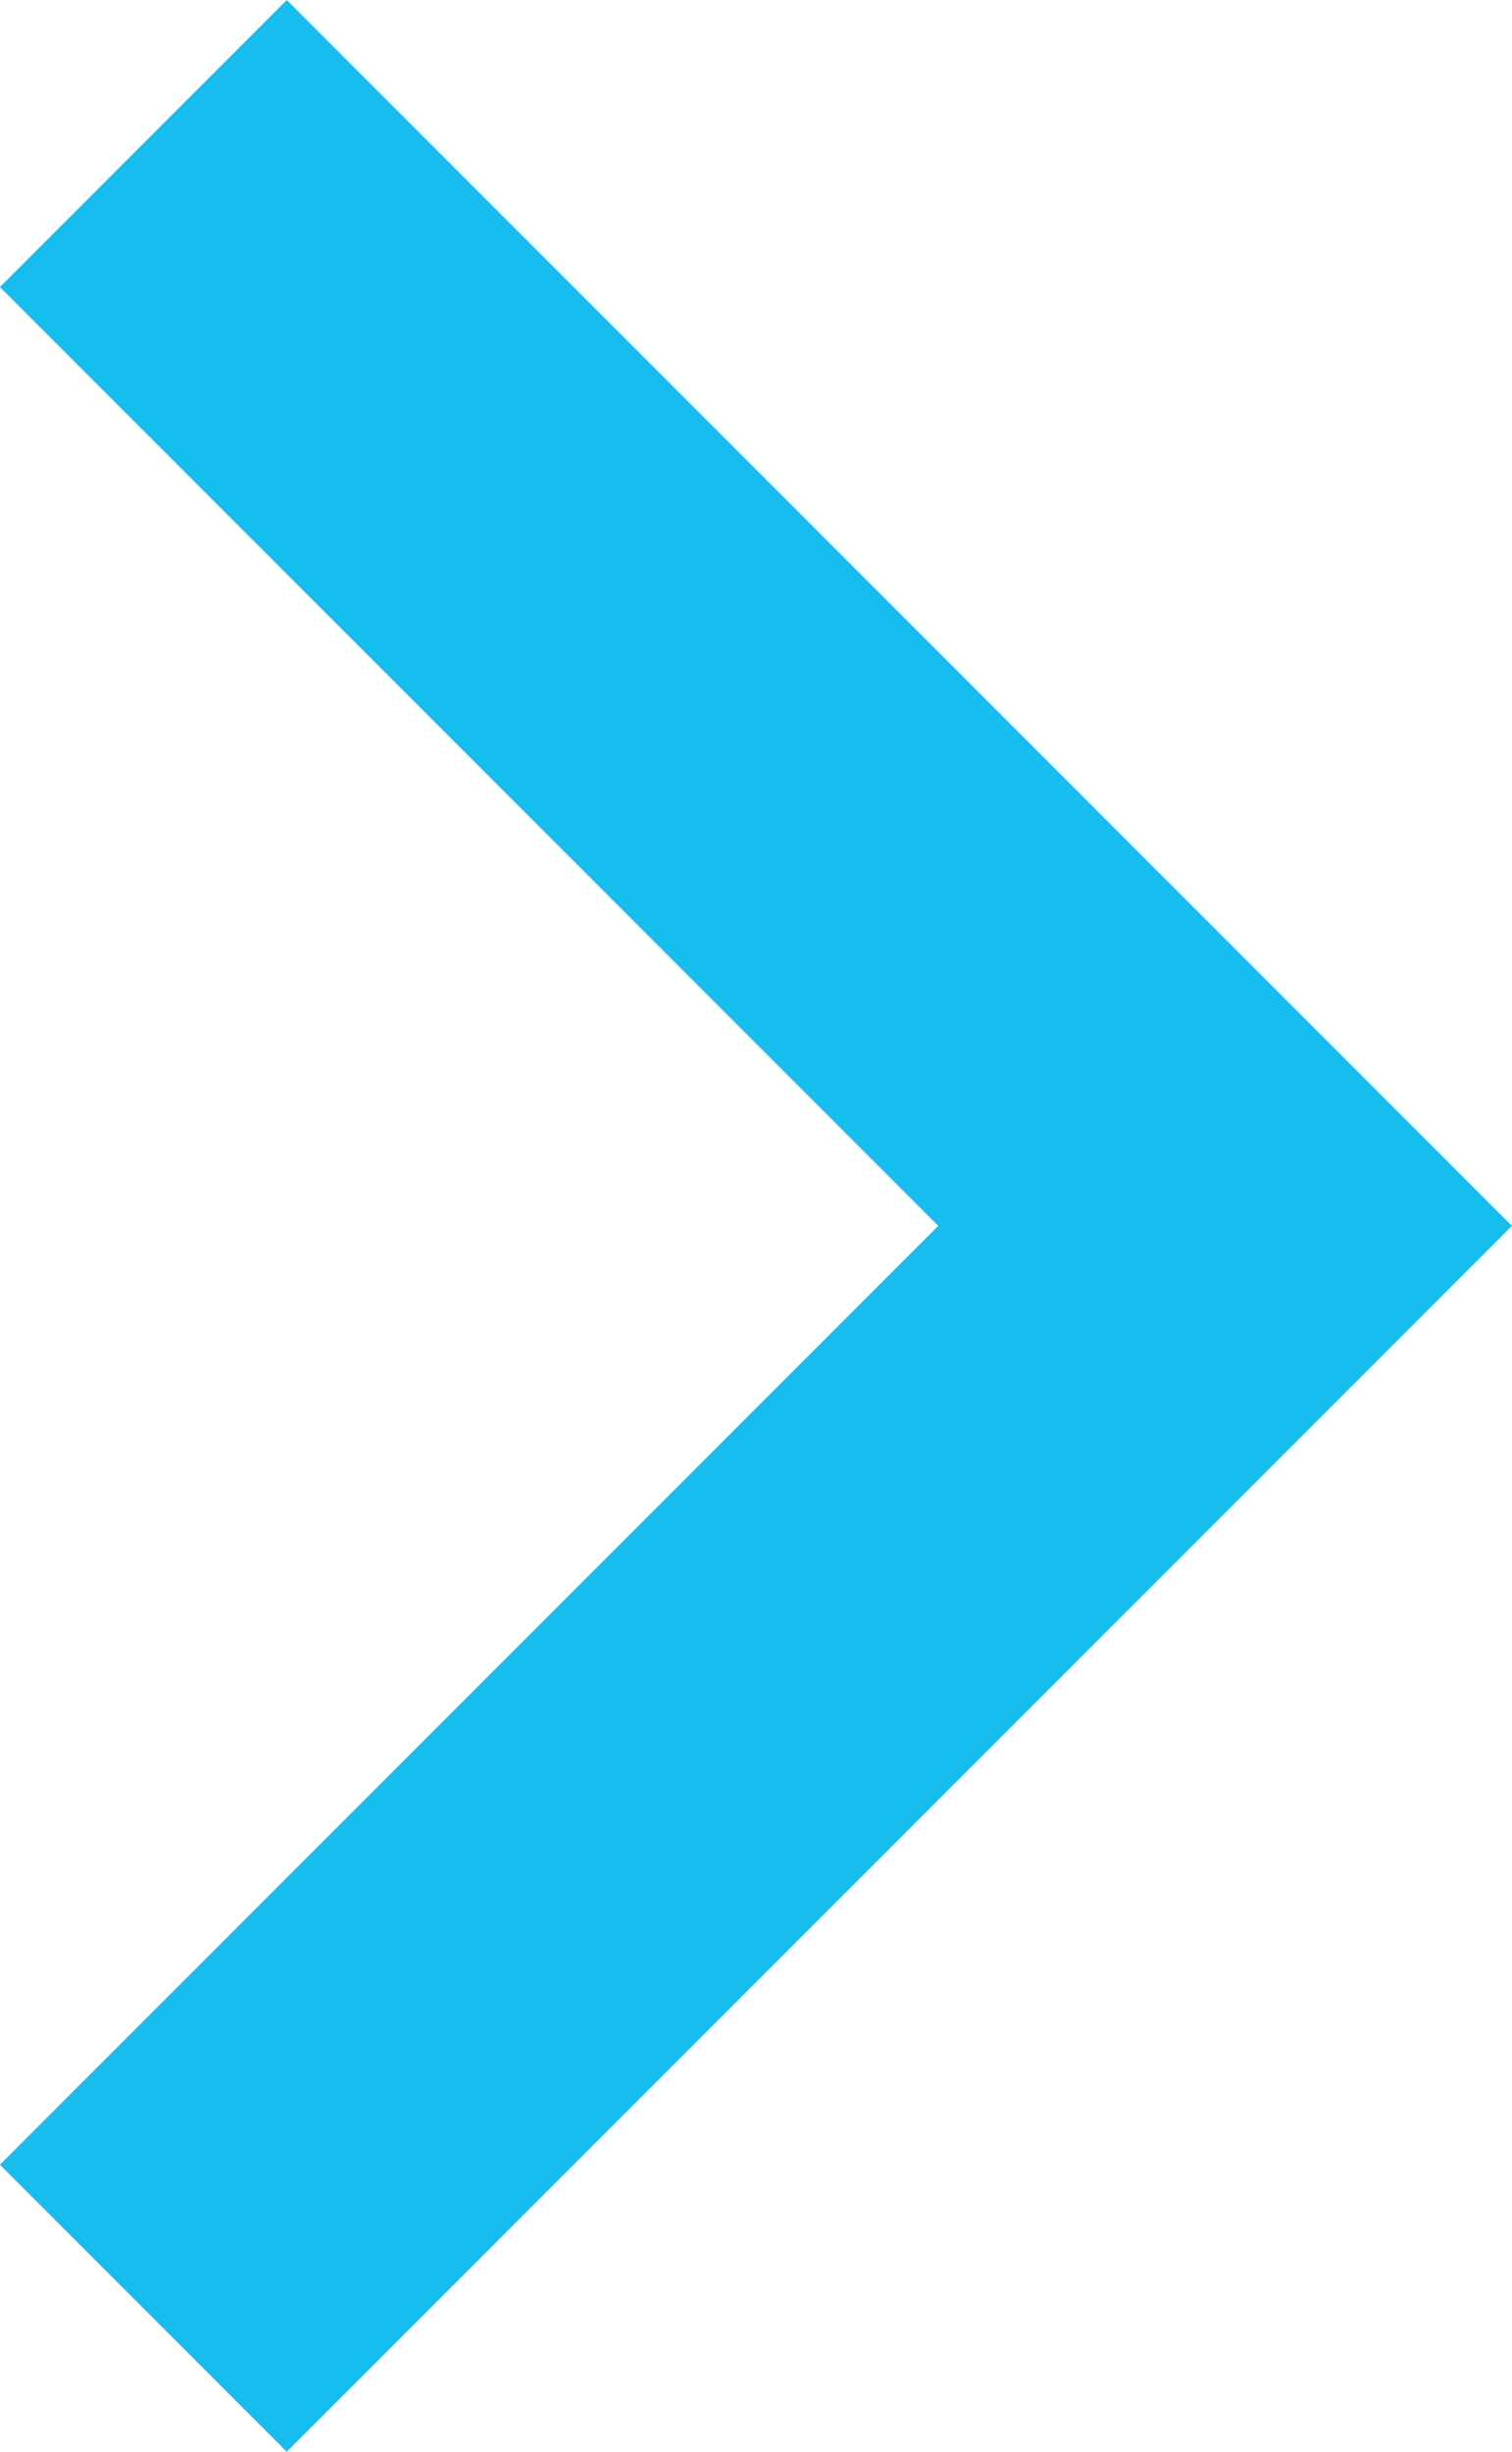 <svg xmlns="http://www.w3.org/2000/svg" width="11.182" height="18.122" viewBox="0 0 11.182 18.122">
  <path id="Path_107" data-name="Path 107" d="M4582.91,882l8,8-8,8" transform="translate(-4581.85 -880.939)" fill="none" stroke="#18bdef" stroke-width="3"/>
</svg>
